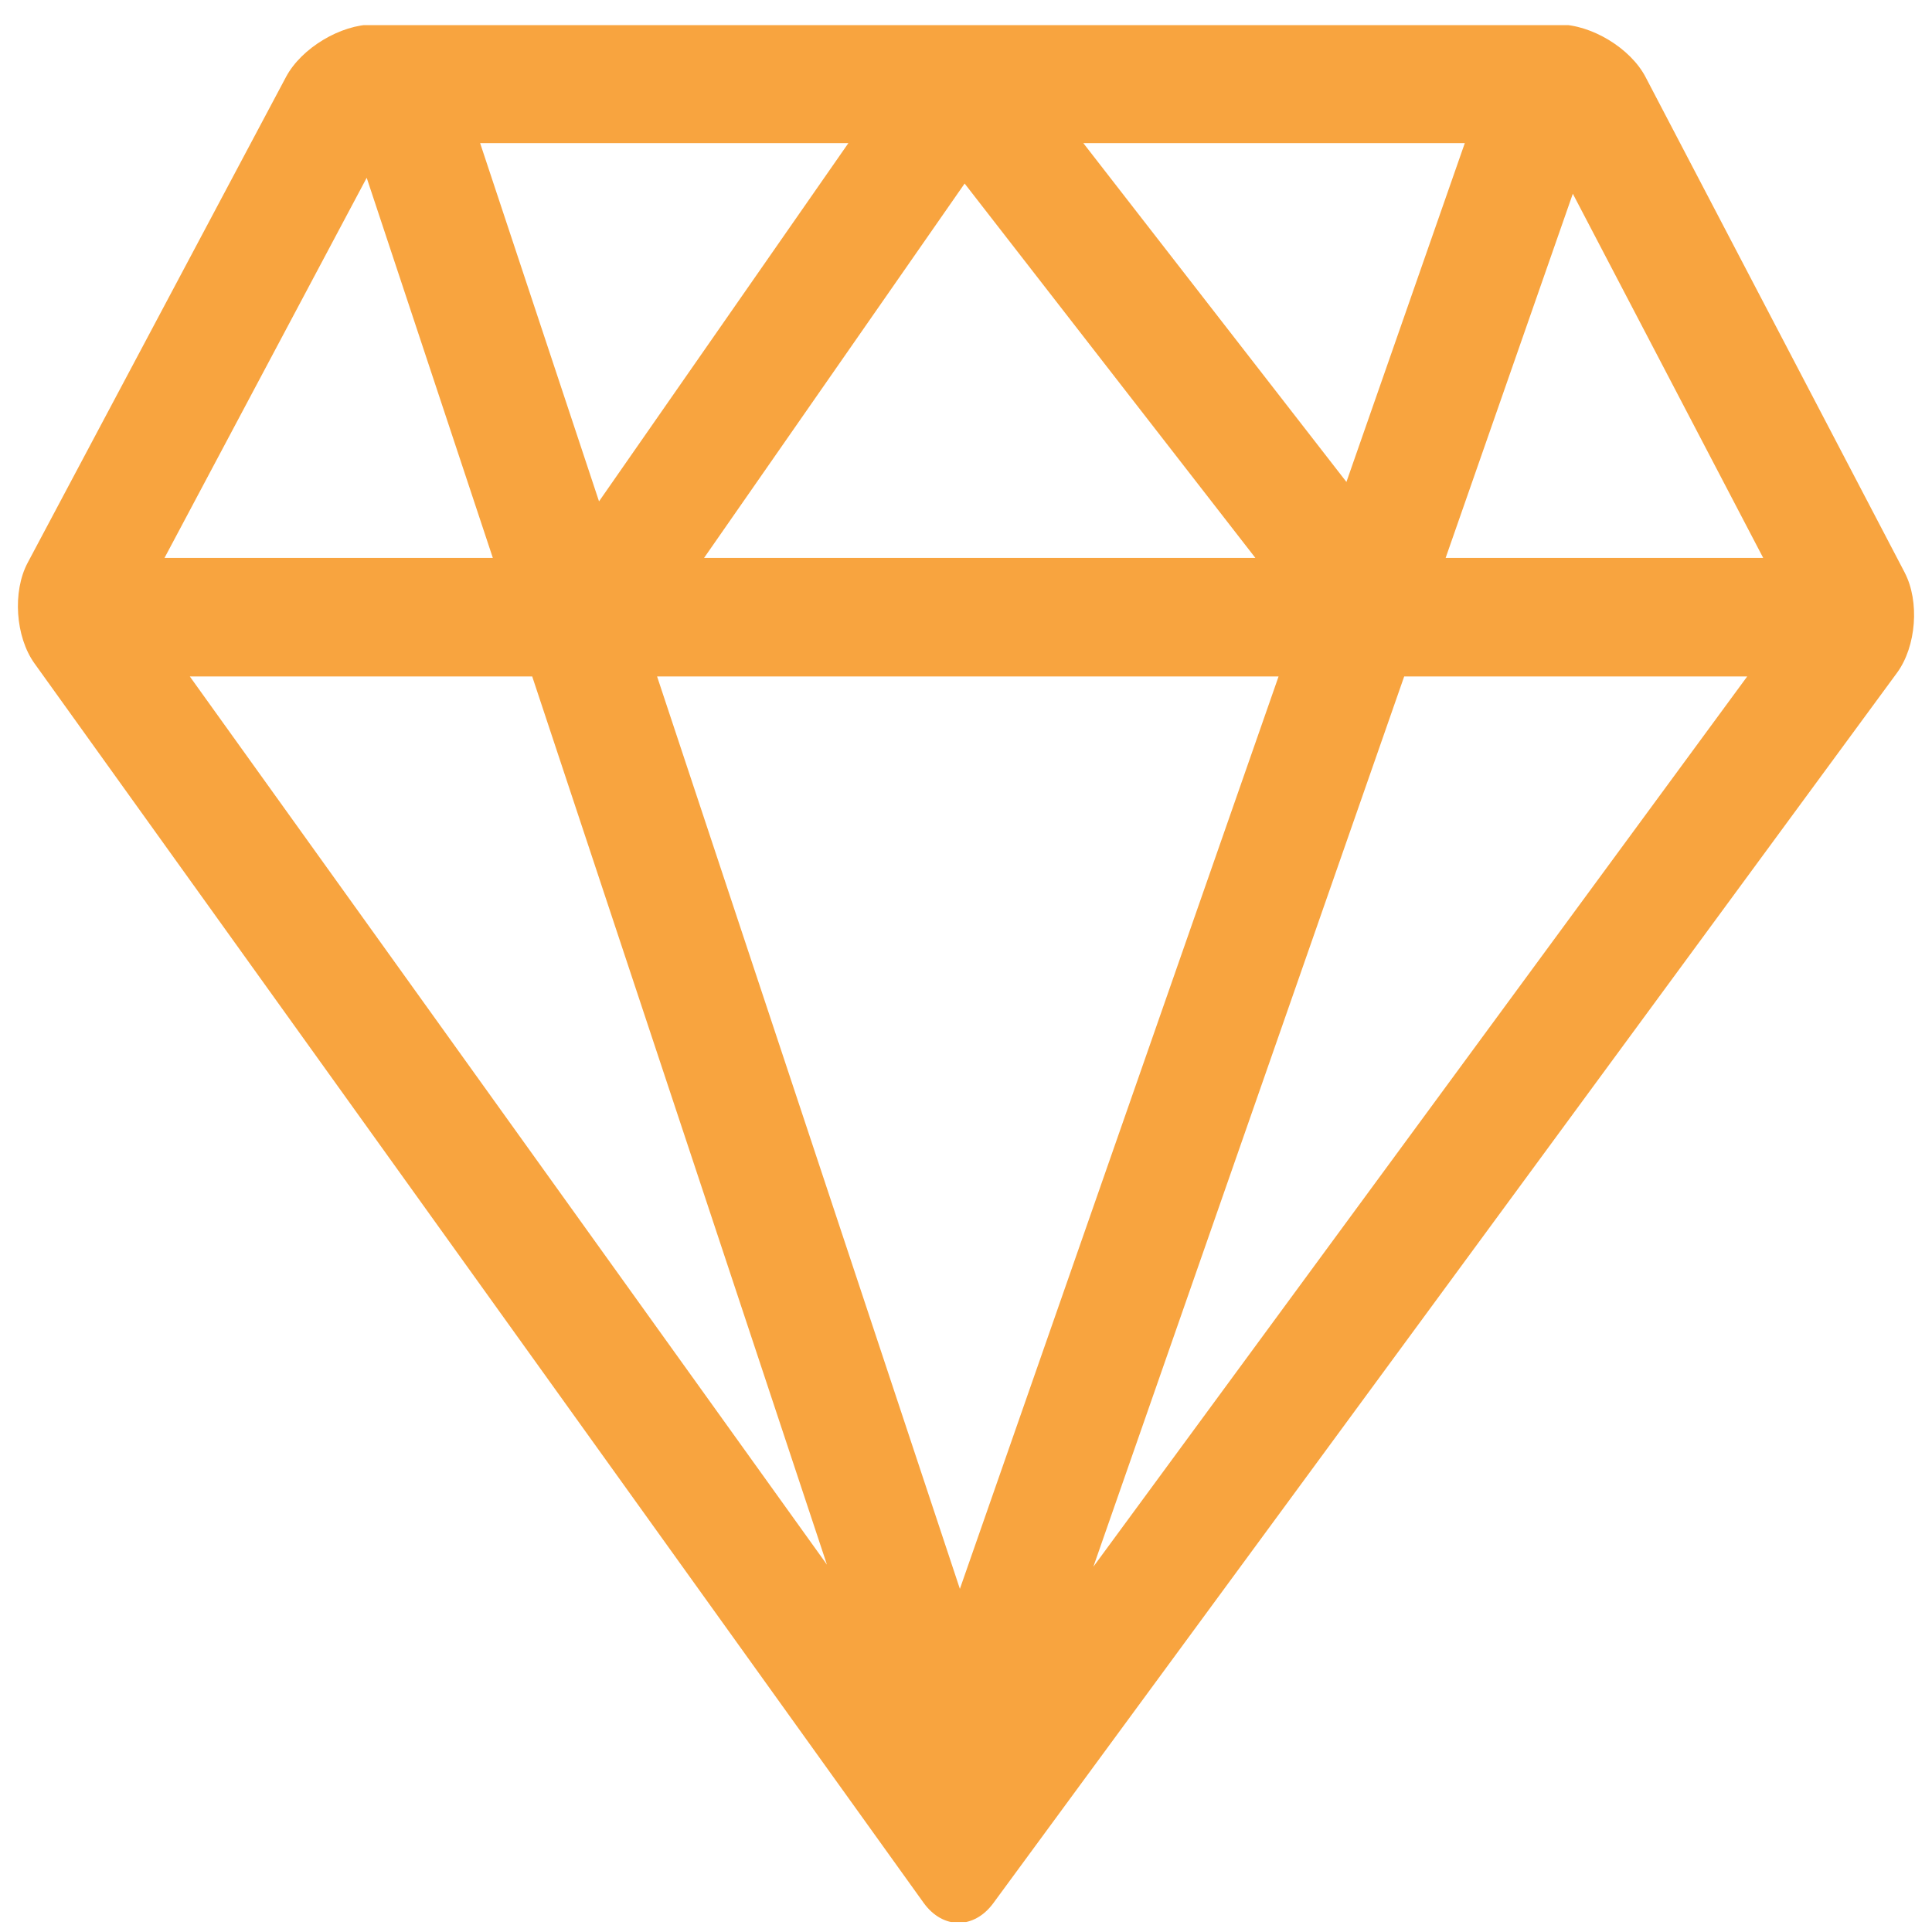 <svg width="55" height="55" viewBox="0 0 55 55" fill="none" xmlns="http://www.w3.org/2000/svg">
<g clip-path="url(#clip0_231_336)">
<path d="M54.221 16.296L46.845 2.192C46.415 1.37 45.301 0.697 44.375 0.697H27.399C27.38 0.695 27.361 0.692 27.343 0.69C27.328 0.69 27.313 0.695 27.297 0.697H10.625C9.697 0.697 8.581 1.369 8.144 2.187L0.788 16.02C0.351 16.84 0.439 18.126 0.979 18.882L26.293 54.169C26.565 54.547 26.926 54.739 27.286 54.739C27.643 54.739 28.001 54.554 28.276 54.181L54.005 19.152C54.554 18.402 54.652 17.12 54.221 16.298V16.296ZM50.195 15.883H41.154L44.775 5.515L50.195 15.883ZM30.84 4.074H41.7L38.33 13.72L30.84 4.074ZM35.738 15.883H20.043L27.461 5.225L35.738 15.883ZM17.053 14.273L13.668 4.074H24.152L17.053 14.273ZM36.398 19.258L27.326 45.232L18.706 19.258H36.398ZM23.541 44.542L5.404 19.258H15.151L23.541 44.542ZM39.974 19.258H49.739L31.126 44.601L39.974 19.258ZM10.439 5.061L14.03 15.883H4.683L10.439 5.061Z" fill="#F8A43F"/>
</g>
<defs>
<clipPath id="clip0_231_336">
<rect width="54" height="54" fill="white" transform="translate(0.5 0.716)"/>
</clipPath>
</defs>
</svg>
